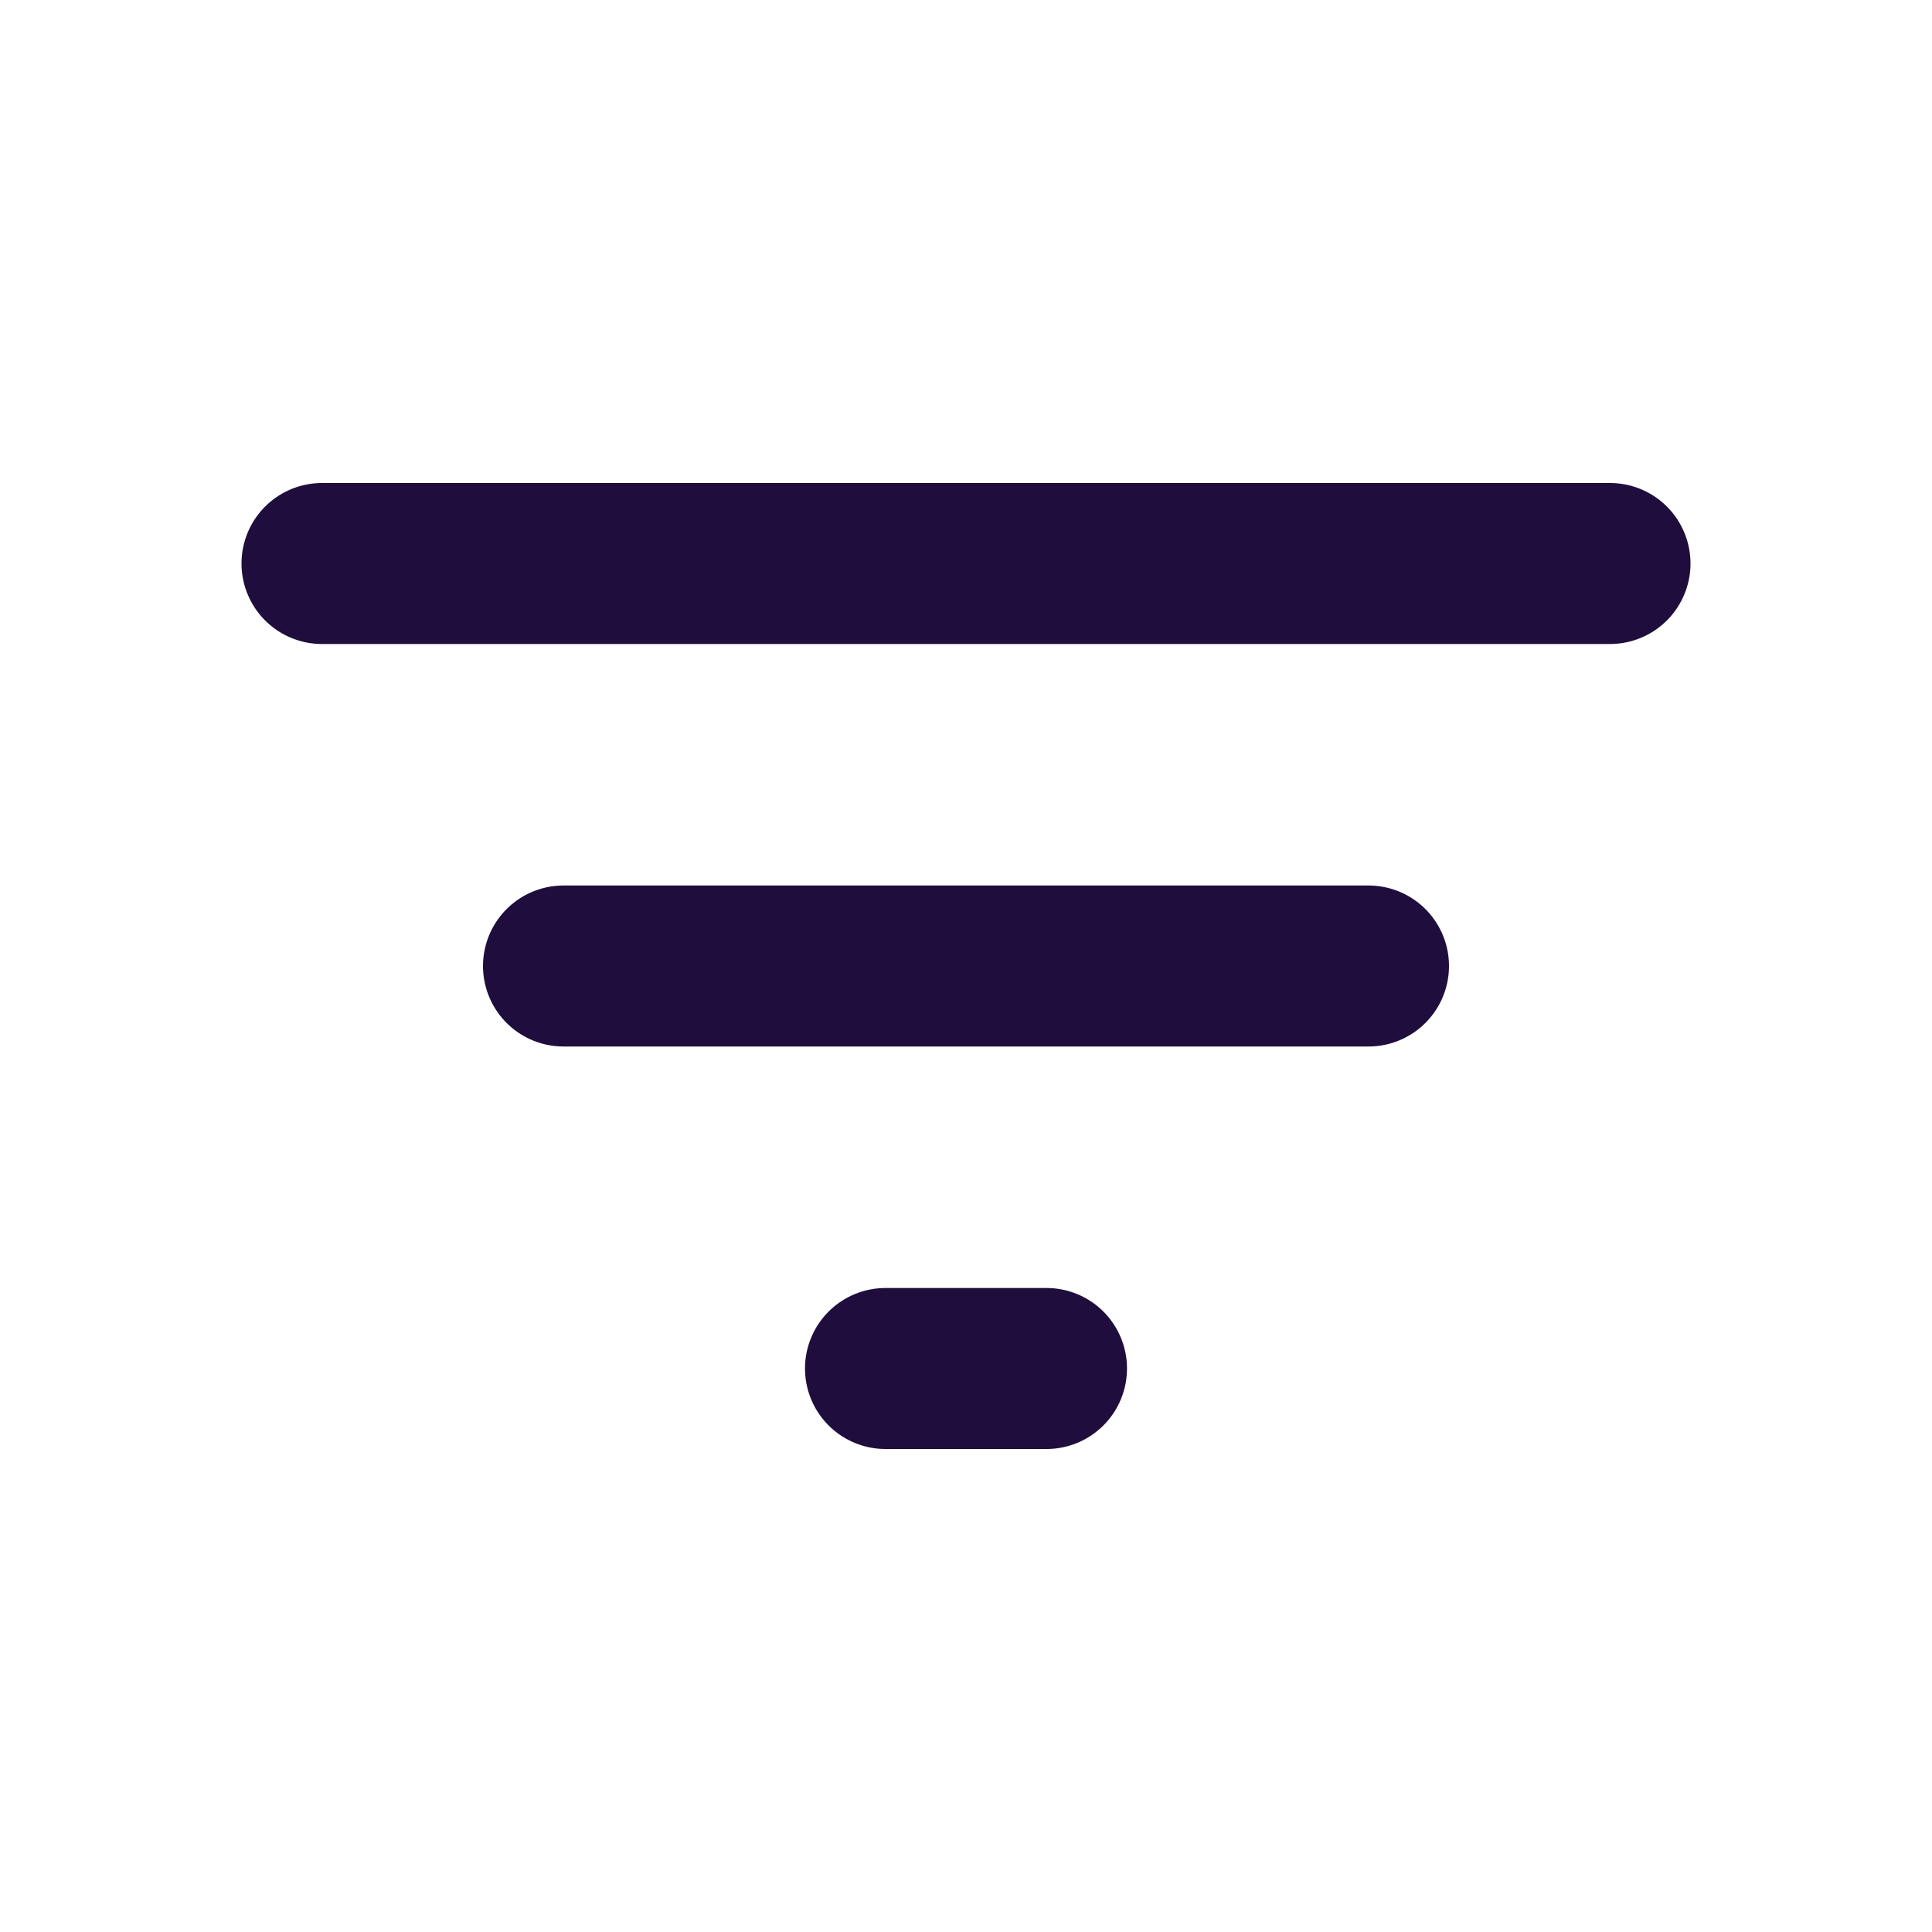 <!DOCTYPE svg PUBLIC "-//W3C//DTD SVG 1.1//EN" "http://www.w3.org/Graphics/SVG/1.1/DTD/svg11.dtd">
<!-- Uploaded to: SVG Repo, www.svgrepo.com, Transformed by: SVG Repo Mixer Tools -->
<svg width="64px" height="64px" viewBox="0 0 24 24" fill="none" xmlns="http://www.w3.org/2000/svg" stroke="#1F0D3D">
<g id="SVGRepo_bgCarrier" stroke-width="0"/>
<g id="SVGRepo_tracerCarrier" stroke-linecap="round" stroke-linejoin="round"/>
<g id="SVGRepo_iconCarrier"> <path d="M4 7H20" stroke="#1F0D3D" stroke-width="2" stroke-linecap="round" stroke-linejoin="round"/> <path d="M7 12L17 12" stroke="#1F0D3D" stroke-width="2" stroke-linecap="round" stroke-linejoin="round"/> <path d="M11 17H13" stroke="#1F0D3D" stroke-width="2" stroke-linecap="round" stroke-linejoin="round"/> </g>
</svg>